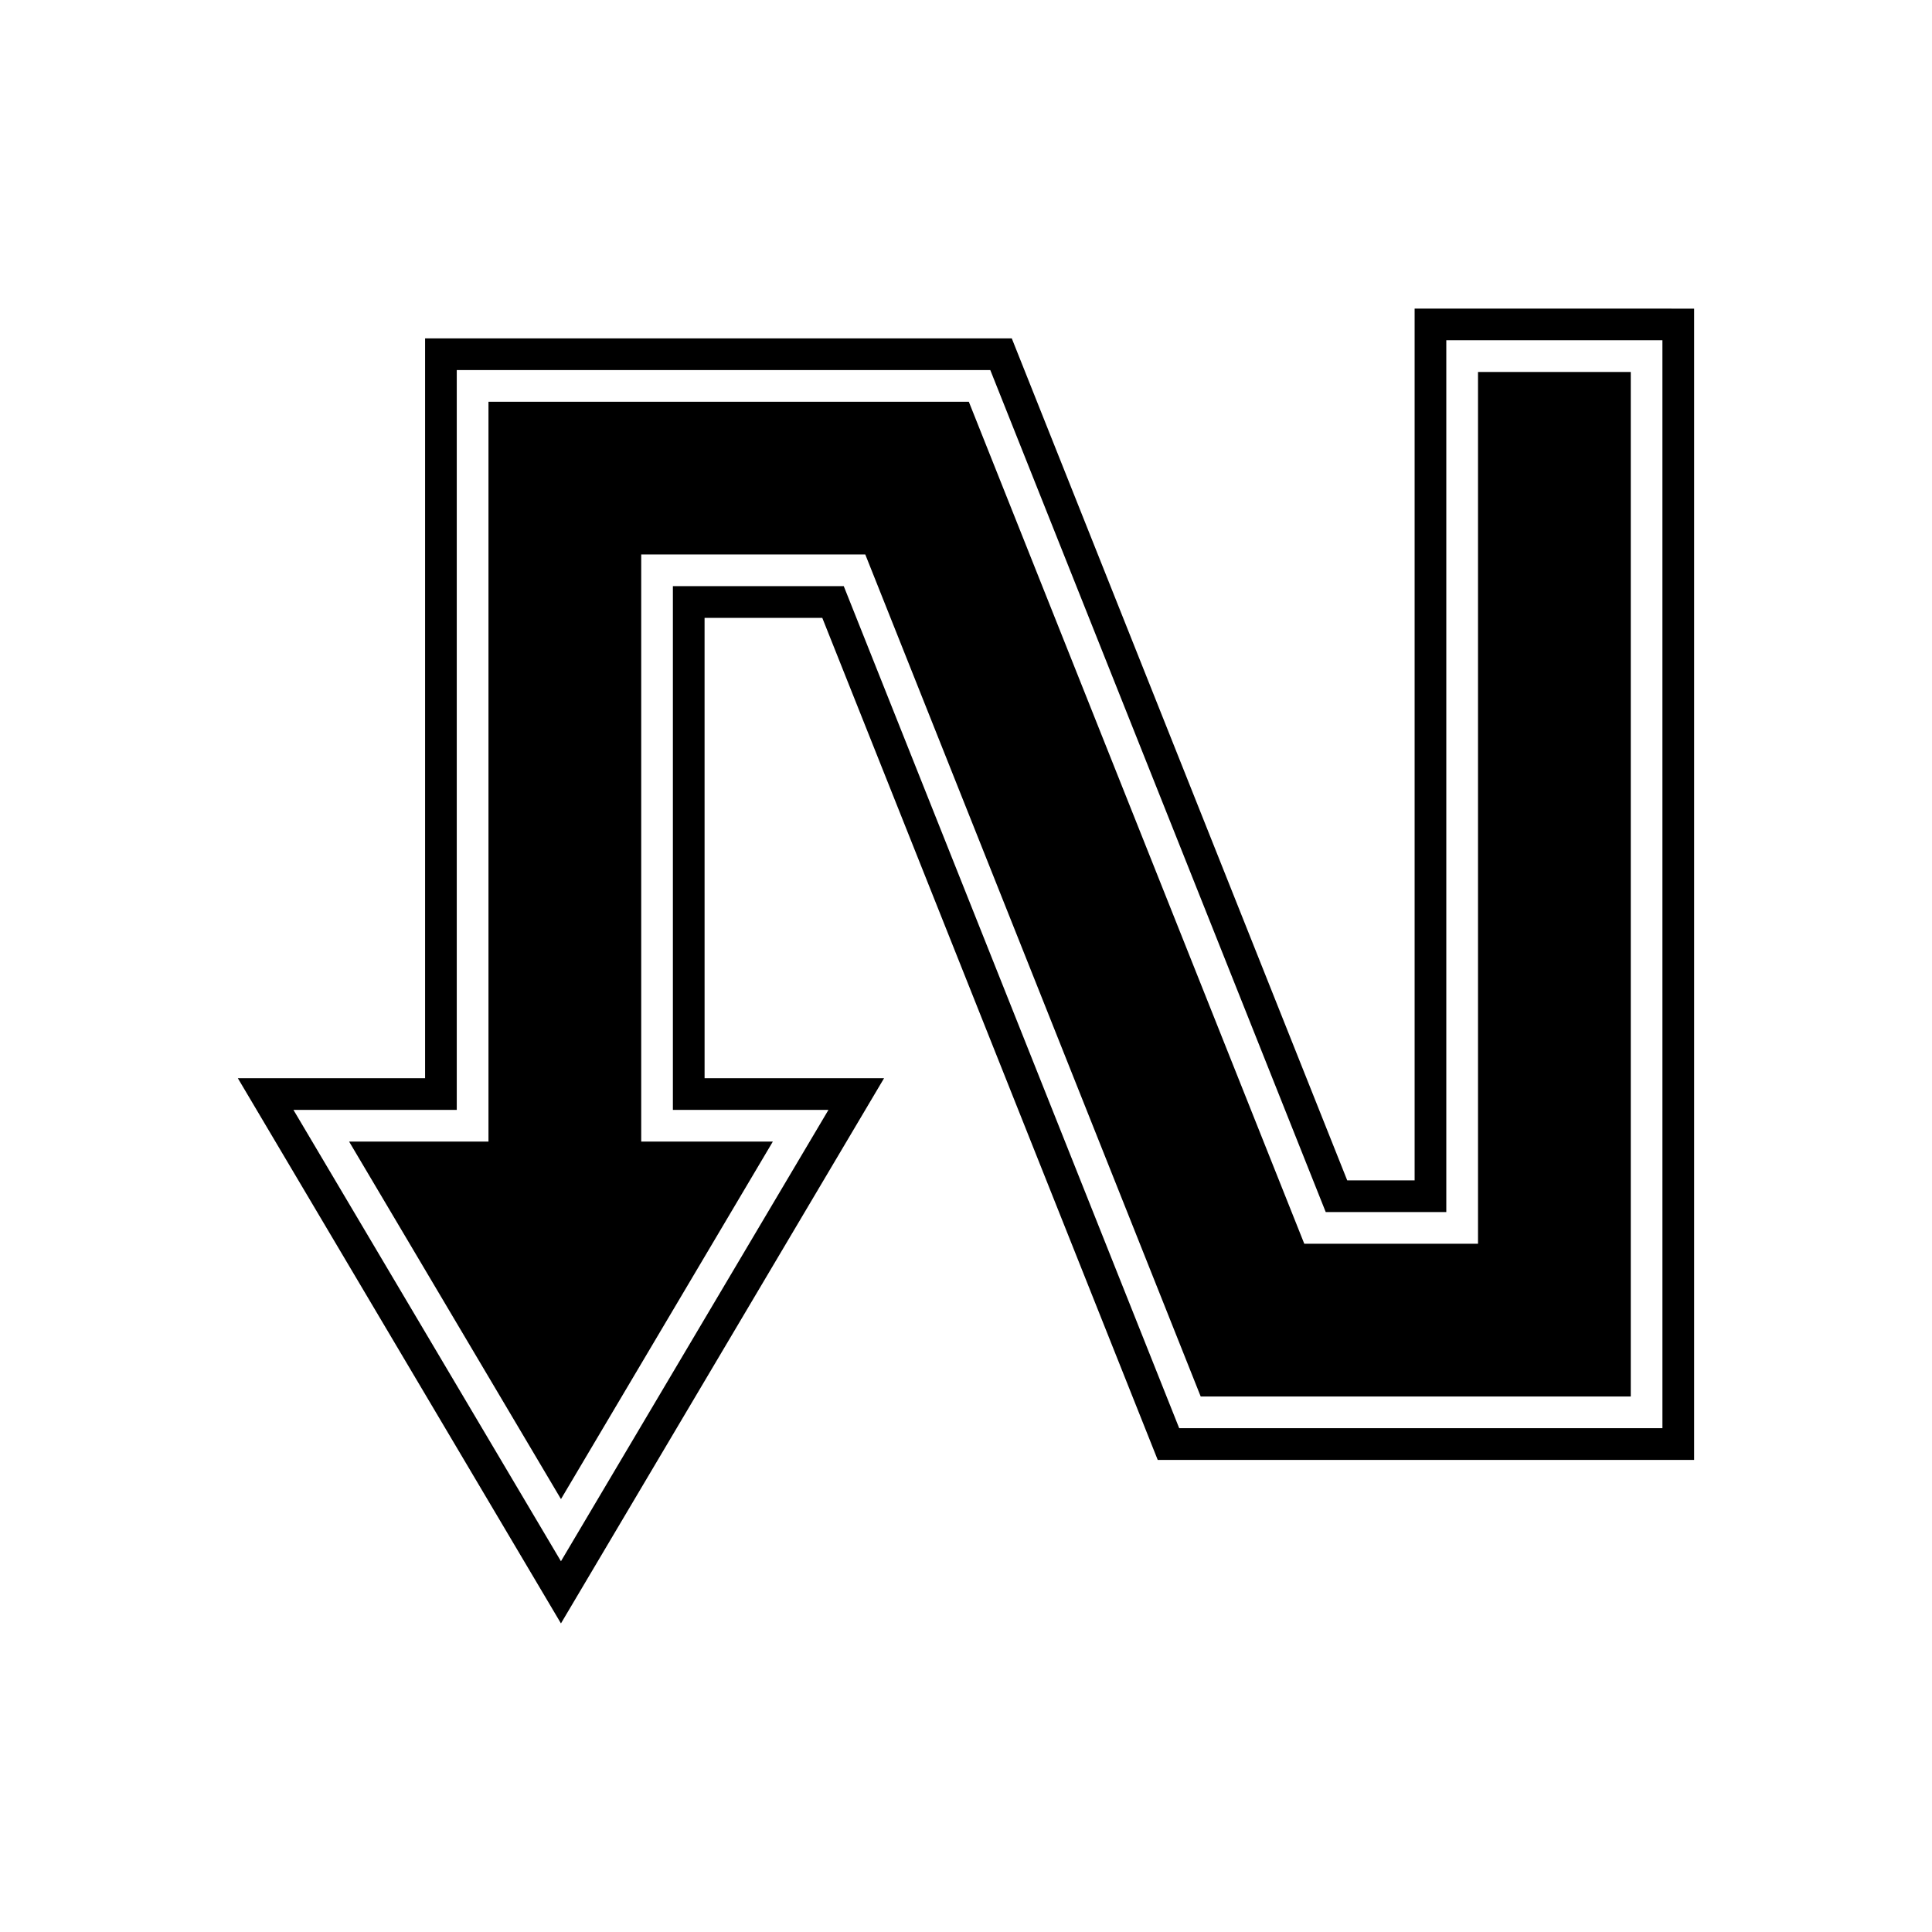 <?xml version="1.0" encoding="UTF-8"?>
<!-- Uploaded to: SVG Repo, www.svgrepo.com, Generator: SVG Repo Mixer Tools -->
<svg fill="#000000" width="800px" height="800px" version="1.1" viewBox="144 144 512 512" xmlns="http://www.w3.org/2000/svg">
 <g>
  <path d="m400.75 250.47h-127.3v196.06h-36.934l56.148 94.746 56.148-94.746h-34.883v-155.59h59.379l88.891 223.15h113.97v-271.52h-40.48v231.03h-46.043z"/>
  <path d="m518.89 225.78v231.03h-17.863l-88.895-223.14h-155.48v196.07h-49.617l85.625 144.48 85.625-144.48h-47.562l-0.004-122h31.195l88.895 223.15h142.15v-305.1zm65.672 296.71h-128.06l-88.895-223.15h-45.285v138.8h41.223l-70.887 119.61-70.887-119.61h43.277v-196.07h141.39l88.895 223.14h31.953v-231.04h57.273z"/>
 </g>
</svg>